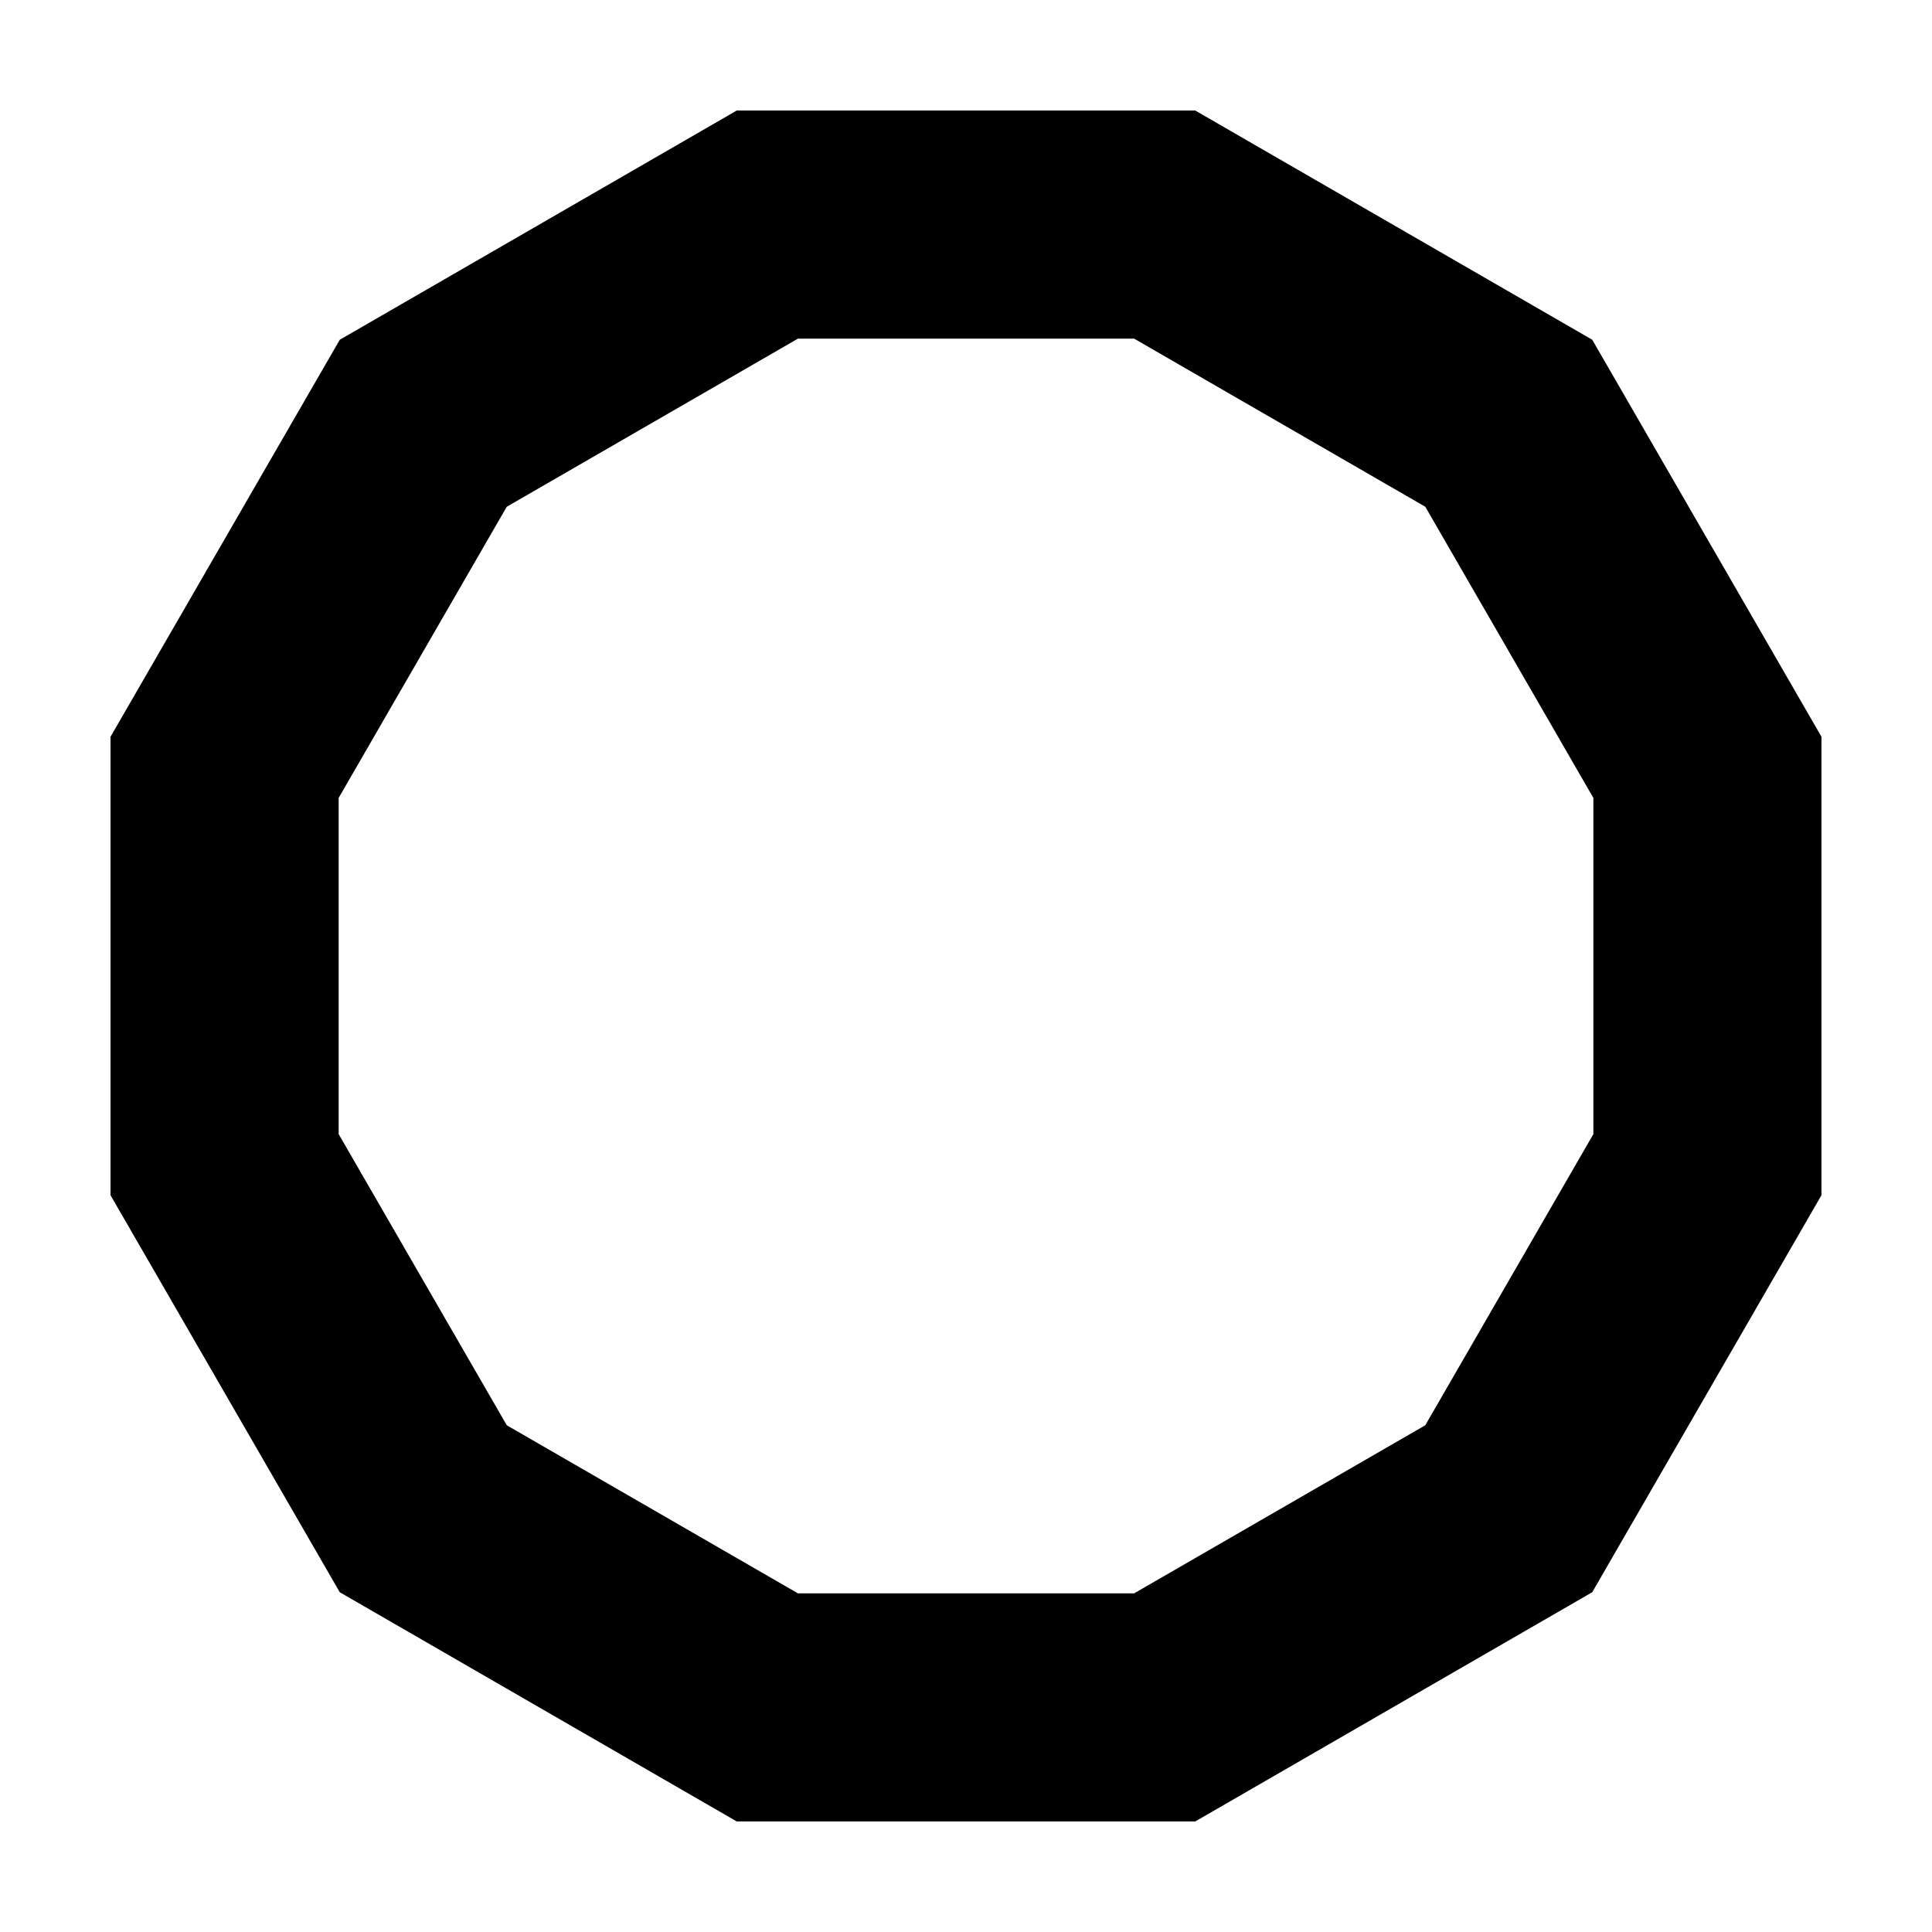 <?xml version="1.0" encoding="UTF-8"?>
<!-- Uploaded to: ICON Repo, www.iconrepo.com, Generator: ICON Repo Mixer Tools -->
<svg fill="#000000" width="800px" height="800px" version="1.1" viewBox="144 144 512 512" xmlns="http://www.w3.org/2000/svg">
 <path d="m460.75 173.29h-121.5l-105.21 60.75-60.75 105.21v121.5l60.75 105.21 105.21 60.746h121.5l105.21-60.75 60.746-105.21v-121.5l-60.746-105.21zm105.51 271.26-44.547 77.16-77.16 44.547h-89.094l-77.16-44.547-44.551-77.16v-89.094l44.547-77.16 77.164-44.551h89.098l77.16 44.547 44.543 77.164z"/>
</svg>